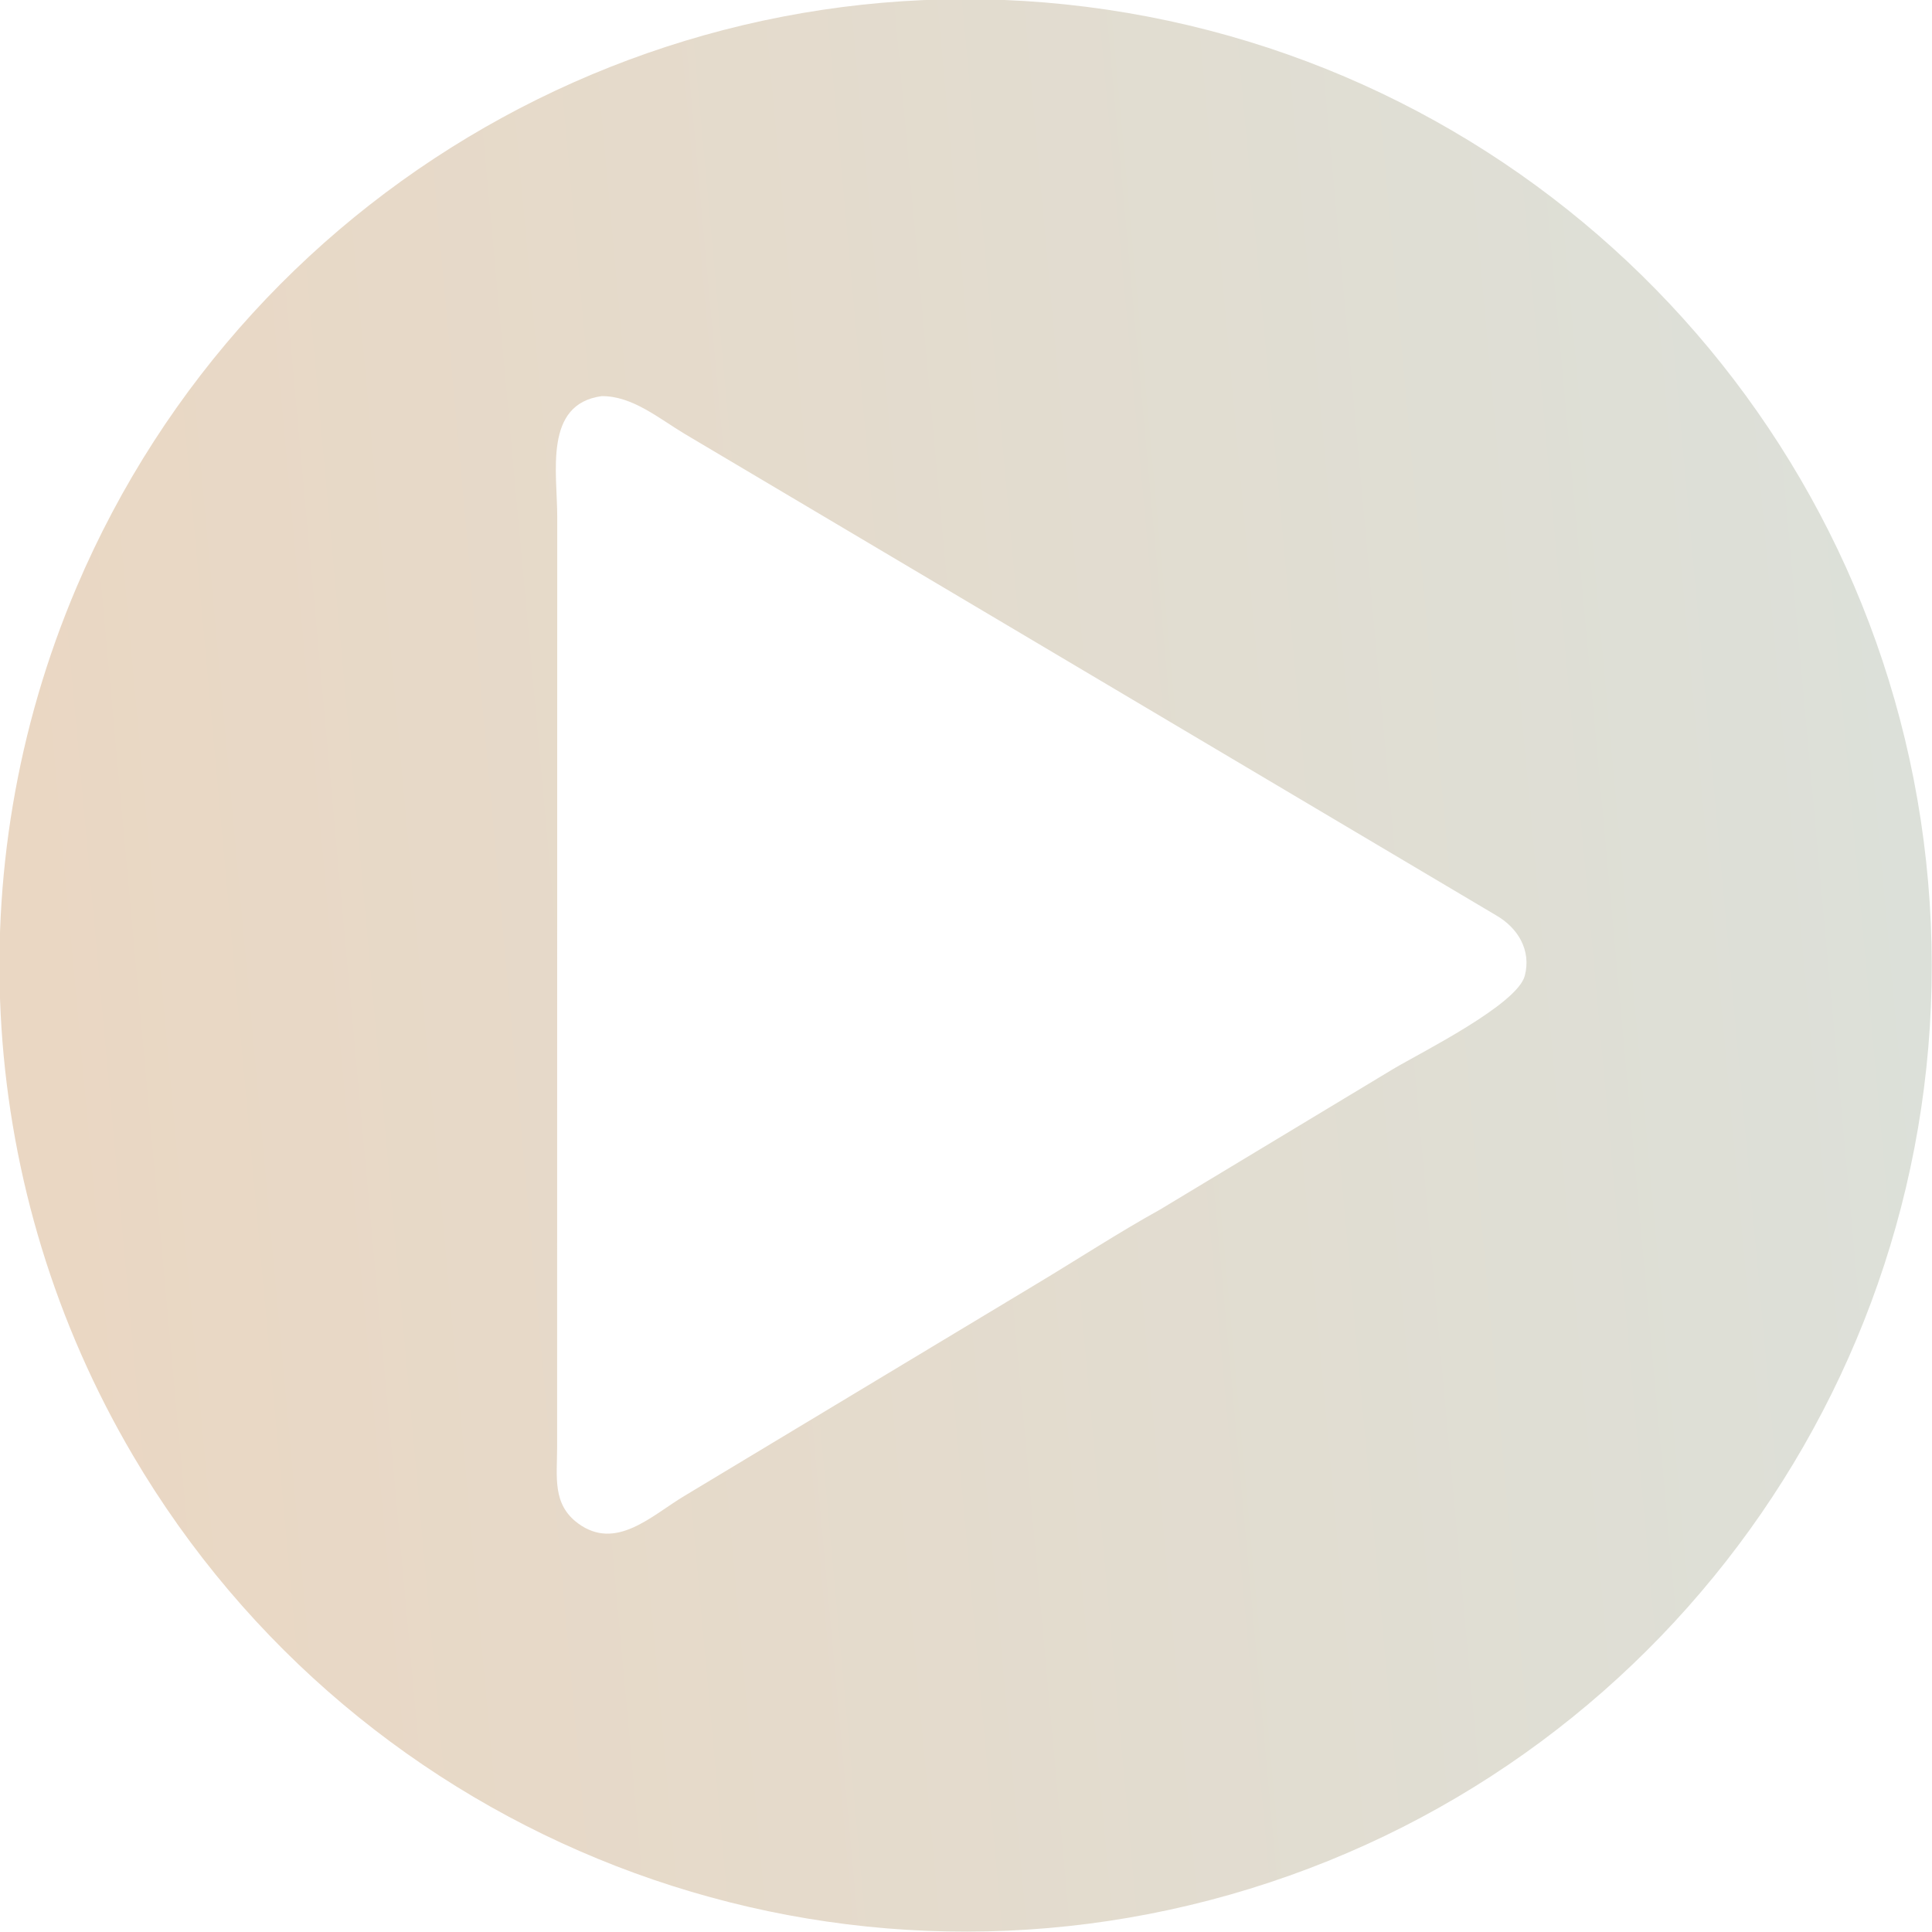 <svg width="47" height="47" viewBox="0 0 47 47" fill="none" xmlns="http://www.w3.org/2000/svg">
	<path d="M1.862 14.286C6.122 4.27 16.702 -1.511 27.433 0.315C38.163 2.141 46.236 11.096 46.944 21.958C47.651 32.819 40.808 42.746 30.405 45.948C20.002 49.151 8.761 44.791 3.237 35.411C-0.546 28.987 -1.057 21.148 1.862 14.286ZM28.221 29.425L33.898 26.002C34.572 25.602 36.91 24.44 37.094 23.737C37.256 23.114 36.925 22.571 36.394 22.266L16.656 10.555C16.035 10.184 15.386 9.63 14.637 9.637C13.22 9.829 13.557 11.499 13.556 12.573L13.553 35.218C13.553 35.931 13.433 36.595 14.062 37.059C14.983 37.737 15.846 36.875 16.642 36.396L25.204 31.242C26.186 30.653 27.231 29.973 28.221 29.425Z" fill="url(#paint0_linear_1_8207)"/>
	<defs>
		<linearGradient id="paint0_linear_1_8207" x1="0.92" y1="25.522" x2="46.85" y2="21.327" gradientUnits="userSpaceOnUse">
			<stop offset="0" stop-color="#EAD7C3"/>
			<stop offset="1" stop-color="#DCE0D9"/>
		</linearGradient>
	</defs>
</svg>
